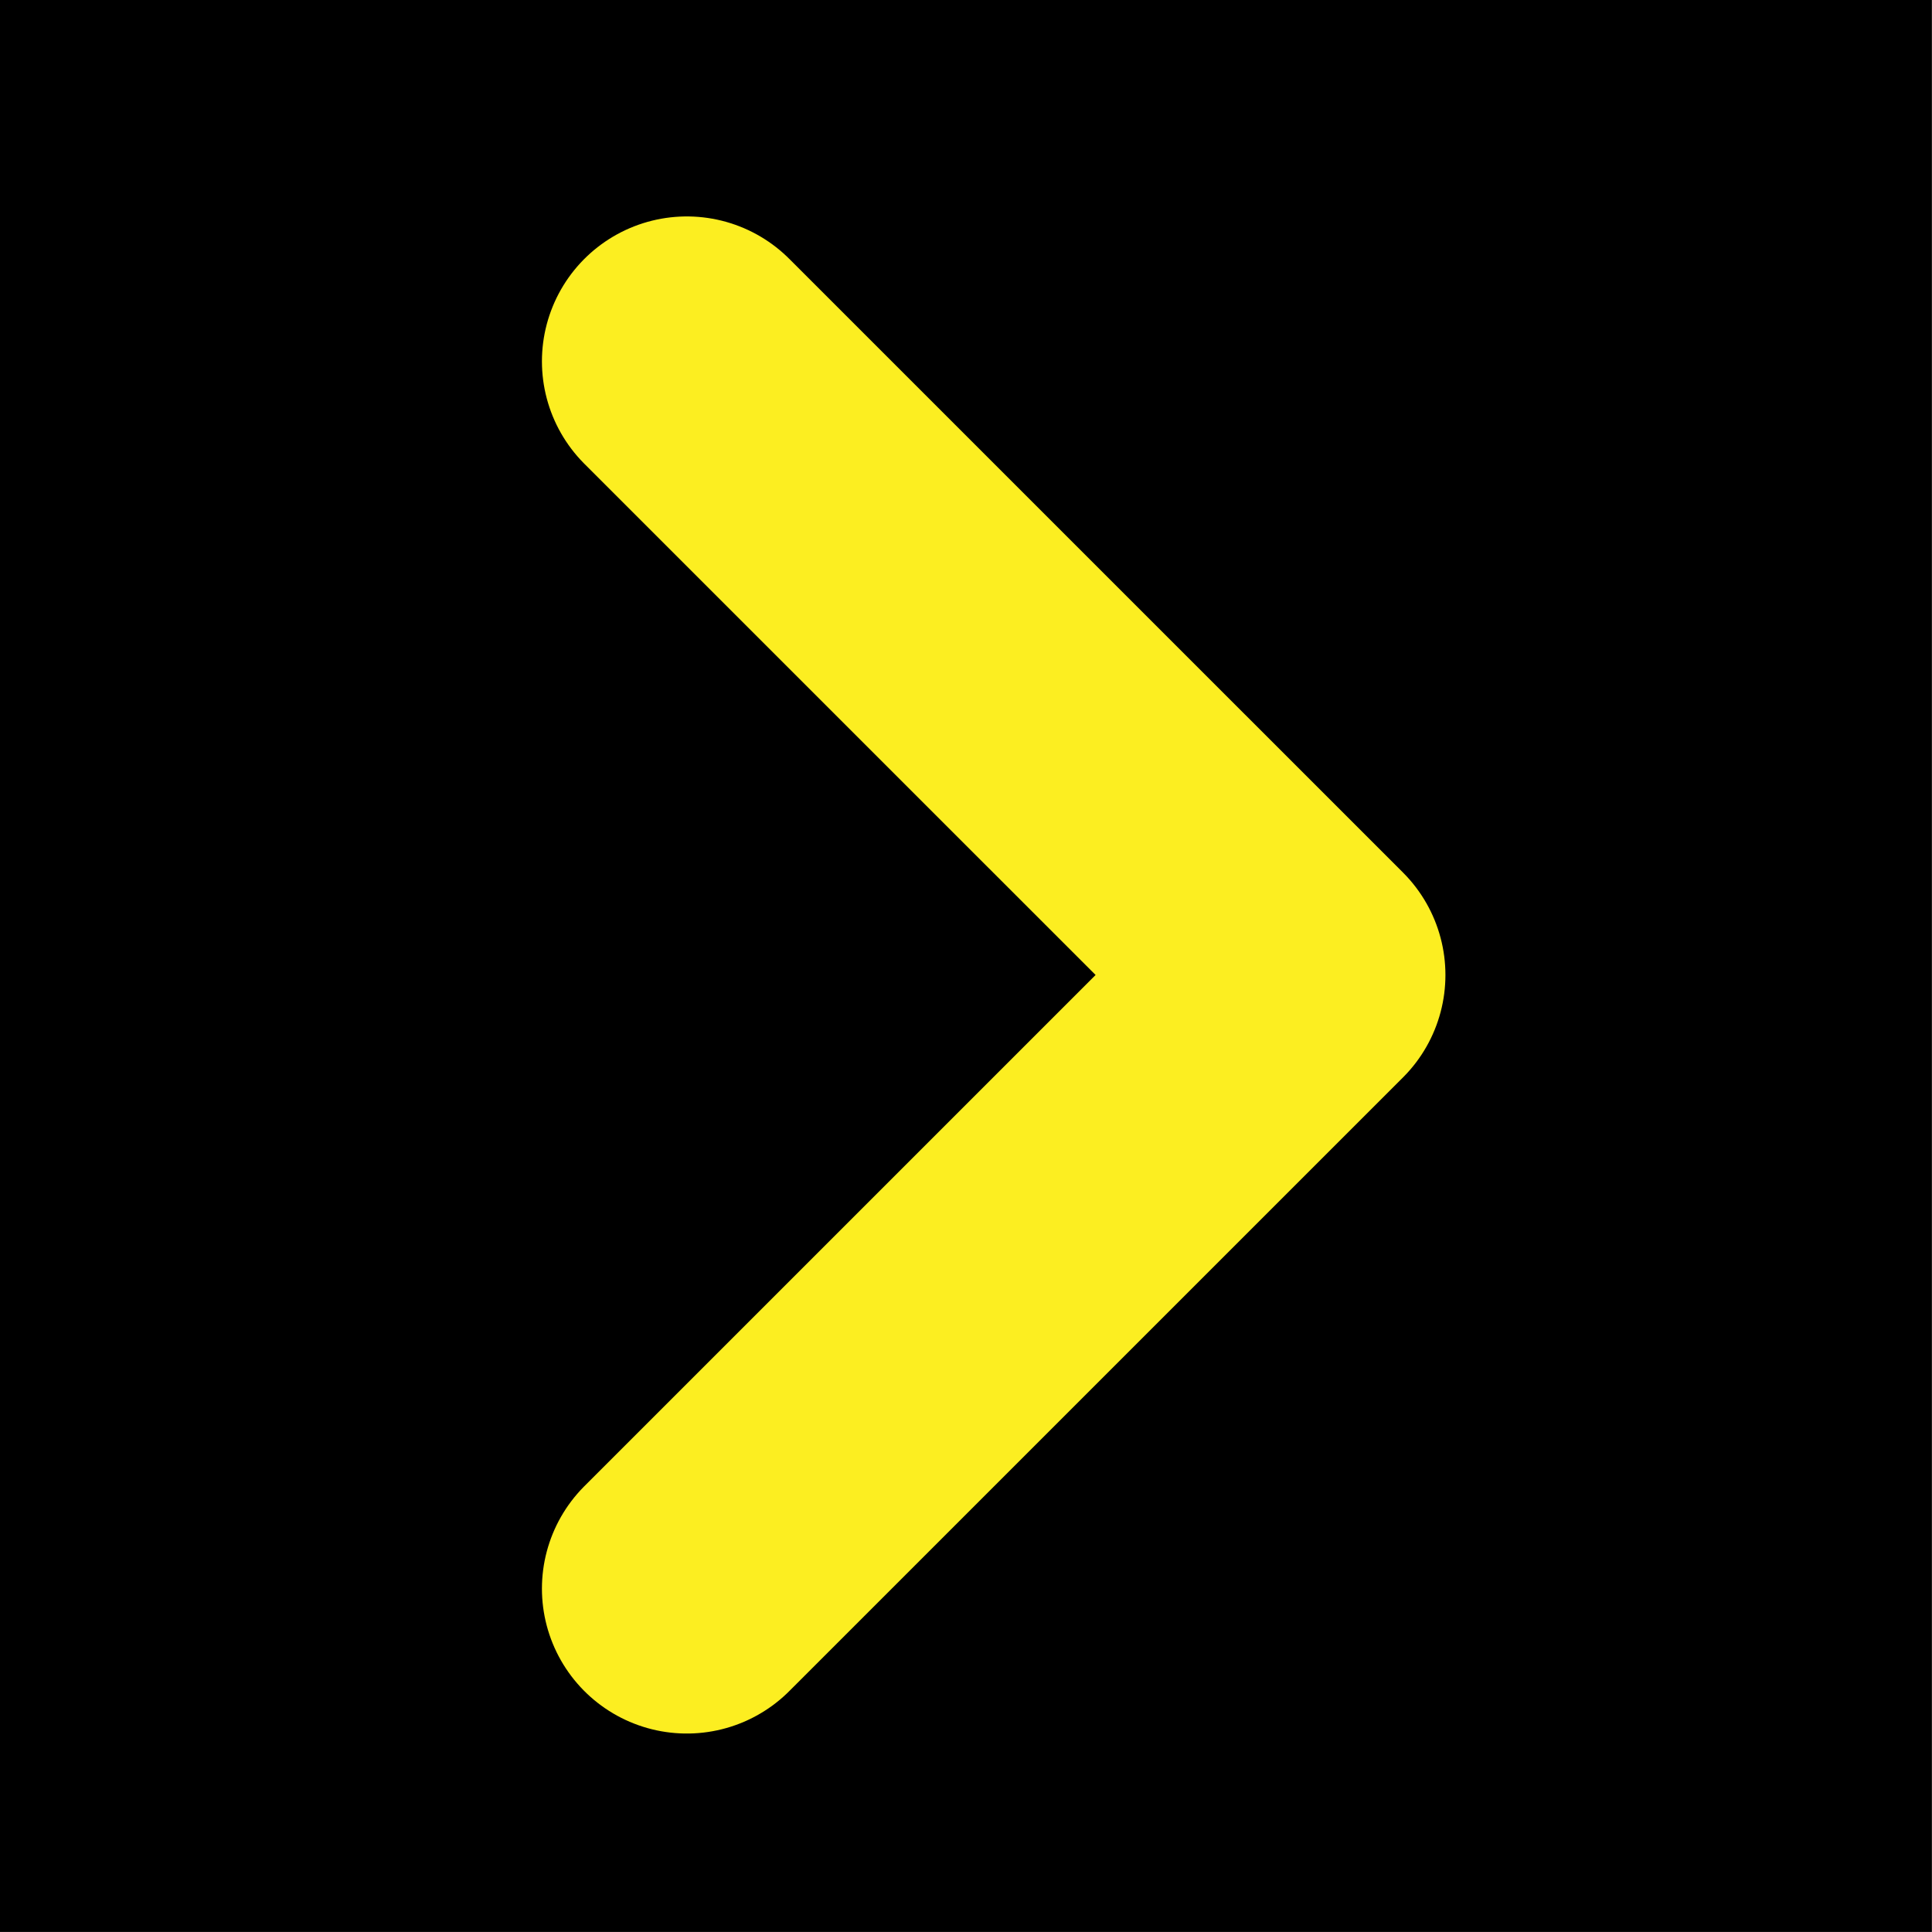 <?xml version="1.0" encoding="utf-8"?>
<!-- Generator: Adobe Illustrator 16.0.3, SVG Export Plug-In . SVG Version: 6.00 Build 0)  -->
<!DOCTYPE svg PUBLIC "-//W3C//DTD SVG 1.0//EN" "http://www.w3.org/TR/2001/REC-SVG-20010904/DTD/svg10.dtd">
<svg version="1.0" id="Calque_1" xmlns="http://www.w3.org/2000/svg" xmlns:xlink="http://www.w3.org/1999/xlink" x="0px" y="0px"
	 width="40px" height="40px" viewBox="0 0 40 40" enable-background="new 0 0 40 40" xml:space="preserve">
<g>
	<rect y="-0.001" width="39.998" height="40"/>
	
		<polyline fill="none" stroke="#FCEE21" stroke-width="6" stroke-linecap="round" stroke-linejoin="round" stroke-miterlimit="10" points="
		14.22,7.481 26.926,20.186 14.22,32.891 	"/>
</g>
</svg>

